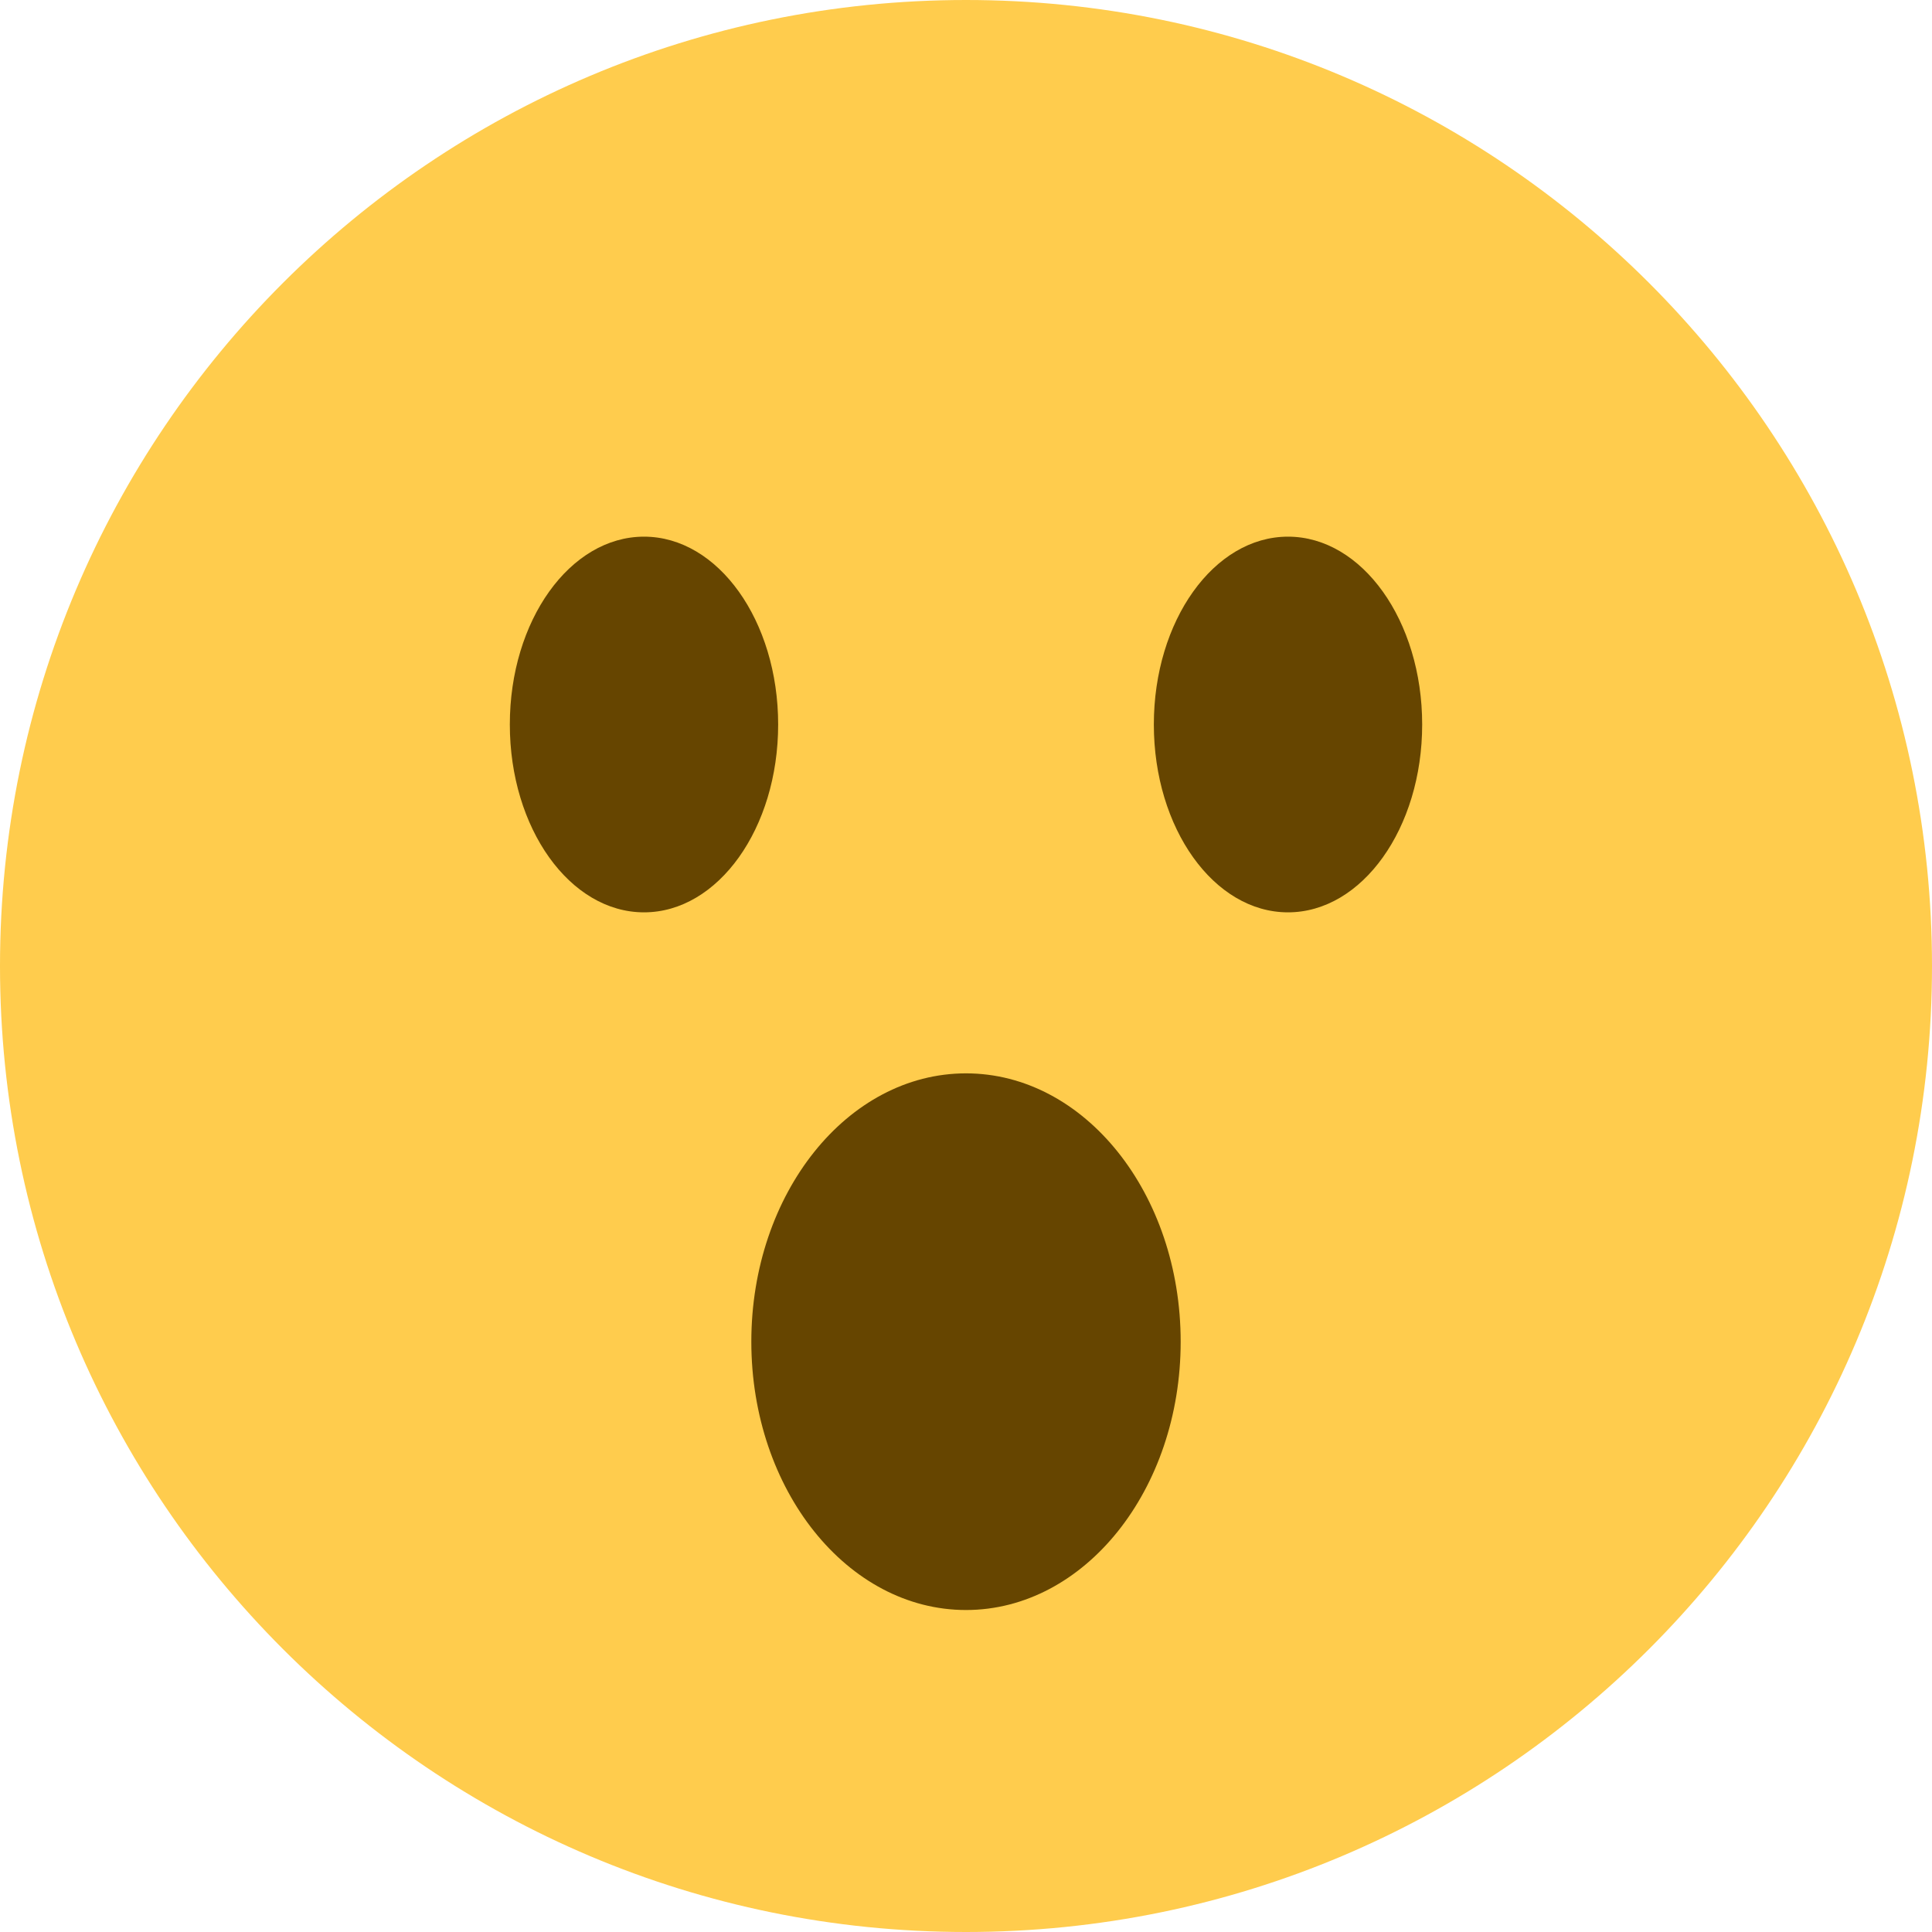 <svg width="44" height="44" viewBox="0 0 44 44" fill="none" xmlns="http://www.w3.org/2000/svg">
<path d="M44 22C44 34.15 34.15 44 22 44C9.85 44 0 34.15 0 22C0 9.85 9.85 0 22 0C34.15 0 44 9.85 44 22Z" fill="#FFCC4D"/>
<path d="M22 36.667C24.7 36.667 26.889 33.931 26.889 30.556C26.889 27.18 24.7 24.445 22 24.445C19.3 24.445 17.111 27.18 17.111 30.556C17.111 33.931 19.3 36.667 22 36.667Z" fill="#664500"/>
<path d="M14.667 20.778C16.354 20.778 17.722 18.863 17.722 16.5C17.722 14.137 16.354 12.222 14.667 12.222C12.979 12.222 11.611 14.137 11.611 16.5C11.611 18.863 12.979 20.778 14.667 20.778Z" fill="#664500"/>
<path d="M29.333 20.778C31.021 20.778 32.389 18.863 32.389 16.5C32.389 14.137 31.021 12.222 29.333 12.222C27.646 12.222 26.278 14.137 26.278 16.5C26.278 18.863 27.646 20.778 29.333 20.778Z" fill="#664500"/>
</svg>
